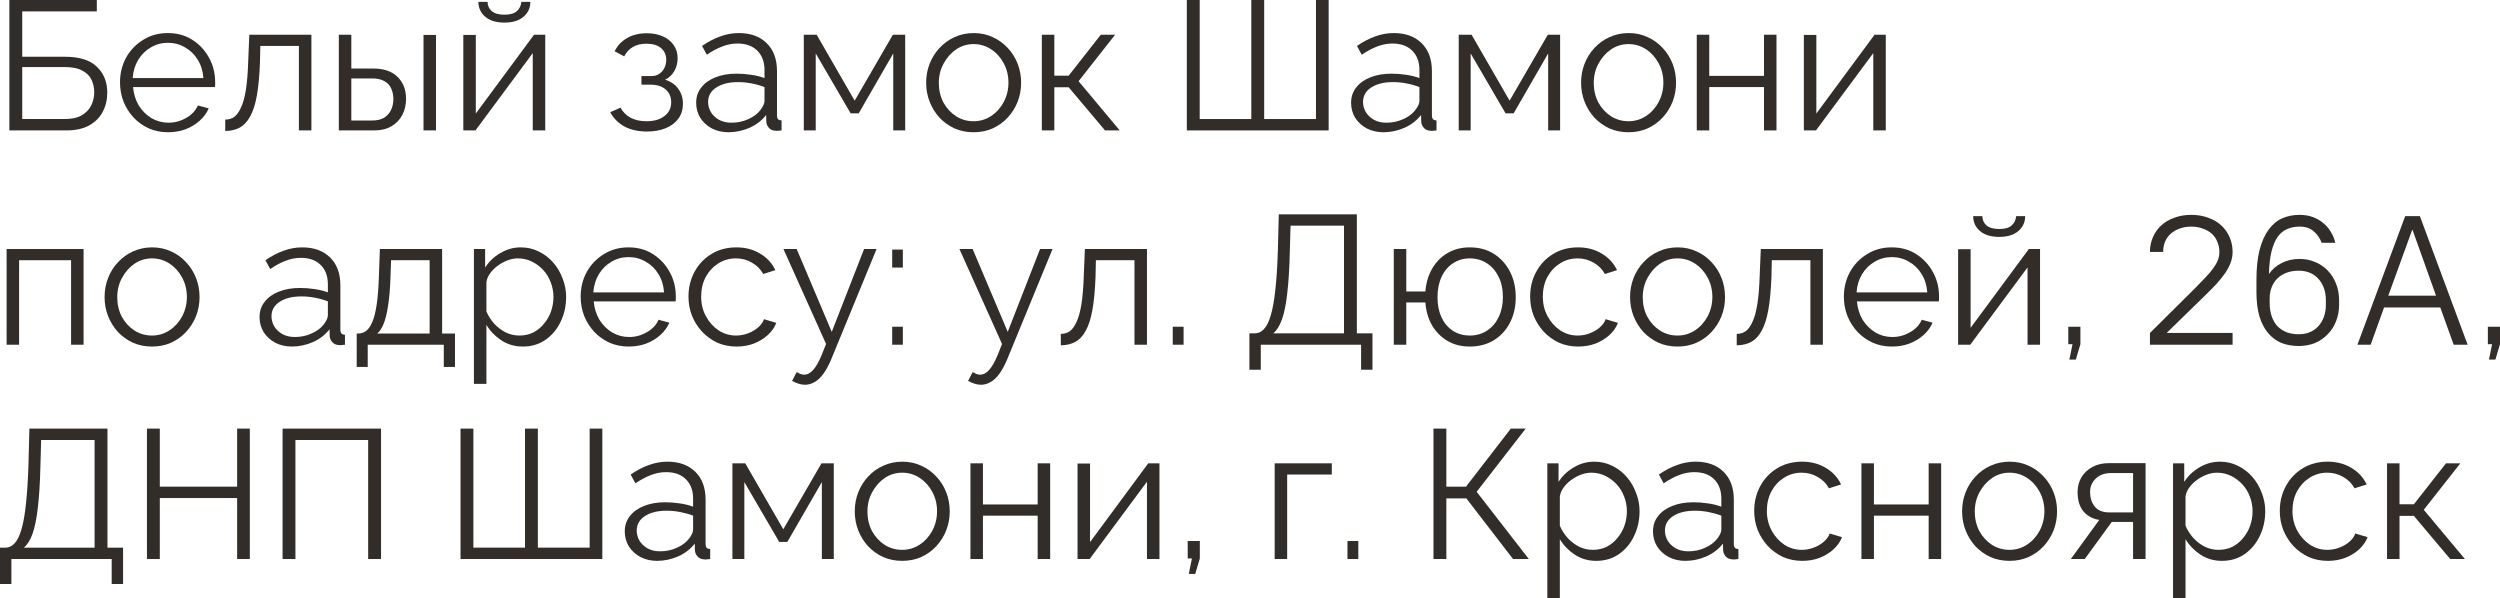 <?xml version="1.0" encoding="UTF-8"?> <svg xmlns="http://www.w3.org/2000/svg" viewBox="0 0 163.32 39.076" fill="none"><path d="M0.612 8.52V0H6.324V0.744H1.452V3.708H4.26C5.196 3.708 5.888 3.928 6.336 4.368C6.784 4.8 7.008 5.364 7.008 6.06C7.008 6.516 6.908 6.932 6.708 7.308C6.516 7.676 6.22 7.972 5.82 8.196C5.428 8.412 4.932 8.52 4.332 8.52H0.612ZM1.452 7.776H4.236C4.7 7.776 5.072 7.692 5.352 7.524C5.632 7.356 5.836 7.14 5.964 6.876C6.092 6.604 6.156 6.324 6.156 6.036C6.156 5.748 6.1 5.48 5.988 5.232C5.876 4.976 5.676 4.772 5.388 4.62C5.108 4.46 4.712 4.38 4.2 4.38H1.452V7.776Z" fill="#322D29"></path><path d="M10.972 8.64C10.524 8.64 10.108 8.556 9.724 8.388C9.34 8.212 9.008 7.976 8.728 7.68C8.448 7.376 8.228 7.028 8.068 6.636C7.916 6.244 7.84 5.824 7.84 5.376C7.84 4.792 7.972 4.256 8.236 3.768C8.508 3.28 8.88 2.892 9.352 2.604C9.824 2.308 10.36 2.16 10.96 2.16C11.576 2.16 12.112 2.308 12.568 2.604C13.032 2.9 13.396 3.292 13.66 3.78C13.924 4.26 14.056 4.788 14.056 5.364C14.056 5.428 14.056 5.492 14.056 5.556C14.056 5.612 14.052 5.656 14.044 5.688H8.692C8.732 6.136 8.856 6.536 9.064 6.888C9.28 7.232 9.556 7.508 9.892 7.716C10.236 7.916 10.608 8.016 11.008 8.016C11.416 8.016 11.8 7.912 12.16 7.704C12.528 7.496 12.784 7.224 12.928 6.888L13.636 7.08C13.508 7.376 13.312 7.644 13.048 7.884C12.784 8.124 12.472 8.312 12.112 8.448C11.76 8.576 11.38 8.64 10.972 8.64ZM8.668 5.1H13.288C13.256 4.644 13.132 4.244 12.916 3.9C12.708 3.556 12.432 3.288 12.088 3.096C11.752 2.896 11.38 2.796 10.972 2.796C10.564 2.796 10.192 2.896 9.856 3.096C9.52 3.288 9.244 3.56 9.028 3.912C8.82 4.256 8.7 4.652 8.668 5.1Z" fill="#322D29"></path><path d="M14.715 8.556V7.812C14.931 7.812 15.123 7.756 15.291 7.644C15.459 7.524 15.607 7.324 15.735 7.044C15.871 6.764 15.979 6.38 16.059 5.892C16.139 5.396 16.191 4.768 16.215 4.008L16.287 2.268H20.343V8.52H19.527V3H17.007L16.983 4.08C16.951 4.944 16.883 5.668 16.779 6.252C16.675 6.828 16.527 7.284 16.335 7.62C16.151 7.956 15.923 8.196 15.651 8.34C15.379 8.484 15.067 8.556 14.715 8.556Z" fill="#322D29"></path><path d="M22.135 8.52V2.268H22.951V4.476H24.367C25.079 4.476 25.615 4.66 25.975 5.028C26.343 5.388 26.527 5.864 26.527 6.456C26.527 6.84 26.447 7.188 26.287 7.5C26.127 7.812 25.891 8.06 25.579 8.244C25.275 8.428 24.891 8.52 24.427 8.52H22.135ZM22.951 7.872H24.319C24.647 7.872 24.911 7.808 25.111 7.68C25.311 7.544 25.459 7.372 25.555 7.164C25.651 6.948 25.699 6.716 25.699 6.468C25.699 6.228 25.655 6.008 25.567 5.808C25.487 5.6 25.343 5.436 25.135 5.316C24.935 5.188 24.655 5.124 24.295 5.124H22.951V7.872ZM27.667 8.52V2.28H28.483V8.52H27.667Z" fill="#322D29"></path><path d="M30.268 8.52V2.28H31.084V7.416L34.888 2.268H35.62V8.52H34.804V3.468L31.06 8.52H30.268ZM32.956 1.476C32.412 1.476 31.992 1.348 31.696 1.092C31.4 0.836 31.252 0.512 31.252 0.12H31.852C31.852 0.36 31.94 0.56 32.116 0.72C32.3 0.88 32.58 0.96 32.956 0.96C33.324 0.96 33.592 0.884 33.76 0.732C33.936 0.58 34.036 0.376 34.06 0.12H34.648C34.648 0.512 34.5 0.836 34.204 1.092C33.908 1.348 33.492 1.476 32.956 1.476Z" fill="#322D29"></path><path d="M42.275 8.592C41.7 8.592 41.207 8.484 40.8 8.268C40.392 8.044 40.08 7.732 39.864 7.332L40.536 7.032C40.687 7.312 40.907 7.532 41.195 7.692C41.484 7.844 41.831 7.92 42.24 7.92C42.727 7.92 43.116 7.808 43.403 7.584C43.699 7.36 43.848 7.06 43.848 6.684C43.848 6.34 43.732 6.064 43.5 5.856C43.268 5.648 42.947 5.54 42.539 5.532H41.904V4.968H42.588C42.763 4.968 42.924 4.92 43.068 4.824C43.211 4.728 43.324 4.6 43.403 4.44C43.483 4.28 43.524 4.1 43.524 3.9C43.524 3.588 43.411 3.336 43.187 3.144C42.971 2.952 42.652 2.856 42.228 2.856C41.875 2.856 41.58 2.928 41.34 3.072C41.108 3.208 40.919 3.412 40.776 3.684L40.152 3.348C40.336 2.98 40.608 2.692 40.967 2.484C41.336 2.276 41.764 2.172 42.252 2.172C42.652 2.172 42.999 2.24 43.296 2.376C43.6 2.504 43.836 2.692 44.004 2.94C44.18 3.18 44.268 3.472 44.268 3.816C44.268 4.112 44.196 4.388 44.052 4.644C43.907 4.892 43.707 5.08 43.451 5.208C43.82 5.32 44.103 5.516 44.304 5.796C44.512 6.076 44.615 6.404 44.615 6.78C44.615 7.156 44.516 7.48 44.315 7.752C44.115 8.024 43.84 8.232 43.488 8.376C43.136 8.52 42.731 8.592 42.275 8.592Z" fill="#322D29"></path><path d="M45.479 6.72C45.479 6.328 45.591 5.992 45.815 5.712C46.039 5.424 46.347 5.204 46.739 5.052C47.139 4.892 47.599 4.812 48.119 4.812C48.423 4.812 48.739 4.836 49.067 4.884C49.395 4.932 49.687 5.004 49.943 5.1V4.572C49.943 4.044 49.787 3.624 49.475 3.312C49.163 3 48.731 2.844 48.179 2.844C47.843 2.844 47.511 2.908 47.183 3.036C46.863 3.156 46.527 3.336 46.175 3.576L45.863 3C46.271 2.72 46.671 2.512 47.063 2.376C47.455 2.232 47.855 2.16 48.263 2.16C49.031 2.16 49.639 2.38 50.087 2.82C50.535 3.26 50.759 3.868 50.759 4.644V7.536C50.759 7.648 50.783 7.732 50.831 7.788C50.879 7.836 50.955 7.864 51.059 7.872V8.52C50.971 8.528 50.895 8.536 50.831 8.544C50.767 8.552 50.719 8.552 50.687 8.544C50.487 8.536 50.335 8.472 50.231 8.352C50.127 8.232 50.071 8.104 50.063 7.968L50.051 7.512C49.771 7.872 49.407 8.152 48.959 8.352C48.511 8.544 48.055 8.64 47.591 8.64C47.191 8.64 46.827 8.556 46.499 8.388C46.179 8.212 45.927 7.98 45.743 7.692C45.567 7.396 45.479 7.072 45.479 6.72ZM49.667 7.2C49.755 7.088 49.823 6.98 49.871 6.876C49.919 6.772 49.943 6.68 49.943 6.6V5.688C49.671 5.584 49.387 5.504 49.091 5.448C48.803 5.392 48.511 5.364 48.215 5.364C47.631 5.364 47.159 5.48 46.799 5.712C46.439 5.944 46.259 6.26 46.259 6.66C46.259 6.892 46.319 7.112 46.439 7.32C46.559 7.52 46.735 7.688 46.967 7.824C47.199 7.952 47.471 8.016 47.783 8.016C48.175 8.016 48.539 7.94 48.875 7.788C49.219 7.636 49.483 7.44 49.667 7.2Z" fill="#322D29"></path><path d="M52.51 8.52V2.268H53.35L55.834 6.576L58.33 2.268H59.134V8.52H58.354V3.492L56.098 7.404H55.57L53.29 3.492V8.52H52.51Z" fill="#322D29"></path><path d="M63.6 8.64C63.152 8.64 62.736 8.556 62.352 8.388C61.976 8.212 61.648 7.976 61.368 7.68C61.096 7.376 60.884 7.032 60.732 6.648C60.58 6.256 60.504 5.844 60.504 5.412C60.504 4.964 60.58 4.548 60.732 4.164C60.884 3.772 61.1 3.428 61.38 3.132C61.66 2.828 61.988 2.592 62.364 2.424C62.748 2.248 63.164 2.16 63.612 2.16C64.06 2.16 64.472 2.248 64.848 2.424C65.224 2.592 65.552 2.828 65.832 3.132C66.112 3.428 66.328 3.772 66.48 4.164C66.632 4.548 66.708 4.964 66.708 5.412C66.708 5.844 66.632 6.256 66.48 6.648C66.328 7.032 66.112 7.376 65.832 7.68C65.56 7.976 65.232 8.212 64.848 8.388C64.472 8.556 64.056 8.64 63.6 8.64ZM61.332 5.424C61.332 5.888 61.432 6.312 61.632 6.696C61.84 7.072 62.116 7.372 62.46 7.596C62.804 7.812 63.184 7.92 63.6 7.92C64.016 7.92 64.396 7.808 64.74 7.584C65.084 7.36 65.36 7.056 65.568 6.672C65.776 6.28 65.88 5.856 65.88 5.4C65.88 4.936 65.776 4.512 65.568 4.128C65.36 3.744 65.084 3.44 64.74 3.216C64.396 2.992 64.016 2.88 63.6 2.88C63.184 2.88 62.804 2.996 62.46 3.228C62.124 3.46 61.852 3.768 61.644 4.152C61.436 4.528 61.332 4.952 61.332 5.424Z" fill="#322D29"></path><path d="M68.061 8.52V2.268H68.877V4.944H69.813L71.913 2.268H72.849L70.461 5.304L73.149 8.52H72.189L69.813 5.7H68.877V8.52H68.061Z" fill="#322D29"></path><path d="M77.534 8.52V0H78.374V7.776H81.746V0H82.586V7.776H85.97V0H86.798V8.52H77.534Z" fill="#322D29"></path><path d="M88.264 6.72C88.264 6.328 88.376 5.992 88.6 5.712C88.824 5.424 89.132 5.204 89.524 5.052C89.924 4.892 90.384 4.812 90.904 4.812C91.208 4.812 91.524 4.836 91.852 4.884C92.18 4.932 92.472 5.004 92.728 5.1V4.572C92.728 4.044 92.572 3.624 92.26 3.312C91.948 3 91.516 2.844 90.964 2.844C90.628 2.844 90.296 2.908 89.968 3.036C89.648 3.156 89.312 3.336 88.96 3.576L88.648 3C89.056 2.72 89.456 2.512 89.848 2.376C90.24 2.232 90.64 2.16 91.048 2.16C91.816 2.16 92.424 2.38 92.872 2.82C93.32 3.26 93.544 3.868 93.544 4.644V7.536C93.544 7.648 93.568 7.732 93.616 7.788C93.664 7.836 93.74 7.864 93.844 7.872V8.52C93.756 8.528 93.68 8.536 93.616 8.544C93.552 8.552 93.504 8.552 93.472 8.544C93.272 8.536 93.12 8.472 93.016 8.352C92.912 8.232 92.856 8.104 92.848 7.968L92.836 7.512C92.556 7.872 92.192 8.152 91.744 8.352C91.296 8.544 90.84 8.64 90.376 8.64C89.976 8.64 89.612 8.556 89.284 8.388C88.964 8.212 88.712 7.98 88.528 7.692C88.352 7.396 88.264 7.072 88.264 6.72ZM92.452 7.2C92.54 7.088 92.608 6.98 92.656 6.876C92.704 6.772 92.728 6.68 92.728 6.6V5.688C92.456 5.584 92.172 5.504 91.876 5.448C91.588 5.392 91.296 5.364 91 5.364C90.416 5.364 89.944 5.48 89.584 5.712C89.224 5.944 89.044 6.26 89.044 6.66C89.044 6.892 89.104 7.112 89.224 7.32C89.344 7.52 89.52 7.688 89.752 7.824C89.984 7.952 90.256 8.016 90.568 8.016C90.96 8.016 91.324 7.94 91.66 7.788C92.004 7.636 92.268 7.44 92.452 7.2Z" fill="#322D29"></path><path d="M95.295 8.52V2.268H96.135L98.619 6.576L101.115 2.268H101.919V8.52H101.139V3.492L98.883 7.404H98.355L96.075 3.492V8.52H95.295Z" fill="#322D29"></path><path d="M106.385 8.64C105.937 8.64 105.521 8.556 105.137 8.388C104.761 8.212 104.433 7.976 104.153 7.68C103.881 7.376 103.669 7.032 103.517 6.648C103.365 6.256 103.289 5.844 103.289 5.412C103.289 4.964 103.365 4.548 103.517 4.164C103.669 3.772 103.885 3.428 104.165 3.132C104.445 2.828 104.773 2.592 105.149 2.424C105.533 2.248 105.949 2.16 106.397 2.16C106.845 2.16 107.257 2.248 107.633 2.424C108.009 2.592 108.337 2.828 108.617 3.132C108.897 3.428 109.113 3.772 109.265 4.164C109.417 4.548 109.493 4.964 109.493 5.412C109.493 5.844 109.417 6.256 109.265 6.648C109.113 7.032 108.897 7.376 108.617 7.68C108.345 7.976 108.017 8.212 107.633 8.388C107.257 8.556 106.841 8.64 106.385 8.64ZM104.117 5.424C104.117 5.888 104.217 6.312 104.417 6.696C104.625 7.072 104.901 7.372 105.245 7.596C105.589 7.812 105.969 7.92 106.385 7.92C106.801 7.92 107.181 7.808 107.525 7.584C107.869 7.36 108.145 7.056 108.353 6.672C108.561 6.28 108.665 5.856 108.665 5.4C108.665 4.936 108.561 4.512 108.353 4.128C108.145 3.744 107.869 3.44 107.525 3.216C107.181 2.992 106.801 2.88 106.385 2.88C105.969 2.88 105.589 2.996 105.245 3.228C104.909 3.46 104.637 3.768 104.429 4.152C104.221 4.528 104.117 4.952 104.117 5.424Z" fill="#322D29"></path><path d="M110.846 8.52V2.268H111.662V4.956H115.238V2.268H116.054V8.52H115.238V5.688H111.662V8.52H110.846Z" fill="#322D29"></path><path d="M117.842 8.52V2.28H118.658V7.416L122.462 2.268H123.194V8.52H122.378V3.468L118.634 8.52H117.842Z" fill="#322D29"></path><path d="M0.432 22.52V16.268H5.46V22.52H4.644V17H1.248V22.52H0.432Z" fill="#322D29"></path><path d="M9.928 22.64C9.48 22.64 9.064 22.556 8.68 22.388C8.304 22.212 7.976 21.976 7.696 21.68C7.424 21.376 7.212 21.032 7.06 20.648C6.908 20.256 6.832 19.844 6.832 19.412C6.832 18.964 6.908 18.548 7.06 18.164C7.212 17.772 7.428 17.428 7.708 17.132C7.988 16.828 8.316 16.592 8.692 16.424C9.076 16.248 9.492 16.16 9.94 16.16C10.388 16.16 10.8 16.248 11.176 16.424C11.552 16.592 11.88 16.828 12.16 17.132C12.44 17.428 12.656 17.772 12.808 18.164C12.96 18.548 13.036 18.964 13.036 19.412C13.036 19.844 12.96 20.256 12.808 20.648C12.656 21.032 12.44 21.376 12.16 21.68C11.888 21.976 11.56 22.212 11.176 22.388C10.8 22.556 10.384 22.64 9.928 22.64ZM7.66 19.424C7.66 19.888 7.76 20.312 7.96 20.696C8.168 21.072 8.444 21.372 8.788 21.596C9.132 21.812 9.512 21.92 9.928 21.92C10.344 21.92 10.724 21.808 11.068 21.584C11.412 21.36 11.688 21.056 11.896 20.672C12.104 20.28 12.208 19.856 12.208 19.4C12.208 18.936 12.104 18.512 11.896 18.128C11.688 17.744 11.412 17.44 11.068 17.216C10.724 16.992 10.344 16.88 9.928 16.88C9.512 16.88 9.132 16.996 8.788 17.228C8.452 17.46 8.18 17.768 7.972 18.152C7.764 18.528 7.66 18.952 7.66 19.424Z" fill="#322D29"></path><path d="M16.956 20.72C16.956 20.328 17.068 19.992 17.292 19.712C17.516 19.424 17.824 19.204 18.216 19.052C18.616 18.892 19.076 18.812 19.596 18.812C19.9 18.812 20.216 18.836 20.544 18.884C20.872 18.932 21.164 19.004 21.42 19.1V18.572C21.42 18.044 21.264 17.624 20.952 17.312C20.64 17 20.208 16.844 19.656 16.844C19.32 16.844 18.988 16.908 18.66 17.036C18.34 17.156 18.004 17.336 17.652 17.576L17.34 17C17.748 16.72 18.148 16.512 18.54 16.376C18.932 16.232 19.332 16.16 19.74 16.16C20.508 16.16 21.116 16.38 21.564 16.82C22.012 17.26 22.236 17.868 22.236 18.644V21.536C22.236 21.648 22.26 21.732 22.308 21.788C22.356 21.836 22.432 21.864 22.536 21.872V22.52C22.448 22.528 22.372 22.536 22.308 22.544C22.244 22.552 22.196 22.552 22.164 22.544C21.964 22.536 21.812 22.472 21.708 22.352C21.604 22.232 21.548 22.104 21.54 21.968L21.528 21.512C21.248 21.872 20.884 22.152 20.436 22.352C19.988 22.544 19.532 22.64 19.068 22.64C18.668 22.64 18.304 22.556 17.976 22.388C17.656 22.212 17.404 21.98 17.22 21.692C17.044 21.396 16.956 21.072 16.956 20.72ZM21.144 21.2C21.232 21.088 21.3 20.98 21.348 20.876C21.396 20.772 21.42 20.68 21.42 20.6V19.688C21.148 19.584 20.864 19.504 20.568 19.448C20.28 19.392 19.988 19.364 19.692 19.364C19.108 19.364 18.636 19.48 18.276 19.712C17.916 19.944 17.736 20.26 17.736 20.66C17.736 20.892 17.796 21.112 17.916 21.32C18.036 21.52 18.212 21.688 18.444 21.824C18.676 21.952 18.948 22.016 19.26 22.016C19.652 22.016 20.016 21.94 20.352 21.788C20.696 21.636 20.96 21.44 21.144 21.2Z" fill="#322D29"></path><path d="M23.303 23.972V21.788H23.411C23.595 21.788 23.763 21.732 23.915 21.62C24.067 21.508 24.203 21.312 24.323 21.032C24.443 20.752 24.539 20.368 24.611 19.88C24.683 19.384 24.731 18.76 24.755 18.008L24.815 16.268H28.883V21.788H29.723V23.972H28.991V22.52H24.023V23.972H23.303ZM24.647 21.788H28.067V17H25.547L25.511 18.08C25.487 18.824 25.435 19.448 25.355 19.952C25.283 20.448 25.187 20.844 25.067 21.14C24.955 21.428 24.815 21.644 24.647 21.788Z" fill="#322D29"></path><path d="M34.152 22.64C33.632 22.64 33.164 22.504 32.748 22.232C32.34 21.96 32.016 21.624 31.776 21.224V25.076H30.96V16.268H31.692V17.48C31.94 17.088 32.272 16.772 32.688 16.532C33.104 16.284 33.548 16.16 34.02 16.16C34.452 16.16 34.848 16.252 35.208 16.436C35.568 16.612 35.88 16.852 36.144 17.156C36.408 17.46 36.612 17.808 36.756 18.2C36.908 18.584 36.984 18.984 36.984 19.4C36.984 19.984 36.864 20.524 36.624 21.02C36.392 21.508 36.064 21.9 35.64 22.196C35.216 22.492 34.72 22.64 34.152 22.64ZM33.924 21.92C34.268 21.92 34.576 21.852 34.848 21.716C35.12 21.572 35.352 21.38 35.544 21.14C35.744 20.9 35.896 20.632 36 20.336C36.104 20.032 36.156 19.72 36.156 19.4C36.156 19.064 36.096 18.744 35.976 18.44C35.864 18.136 35.7 17.868 35.484 17.636C35.268 17.404 35.02 17.22 34.74 17.084C34.46 16.948 34.156 16.88 33.828 16.88C33.62 16.88 33.404 16.92 33.18 17C32.956 17.08 32.74 17.196 32.532 17.348C32.332 17.492 32.164 17.656 32.028 17.84C31.892 18.024 31.808 18.22 31.776 18.428V20.348C31.904 20.644 32.076 20.912 32.292 21.152C32.508 21.384 32.756 21.572 33.036 21.716C33.324 21.852 33.62 21.92 33.924 21.92Z" fill="#322D29"></path><path d="M41.066 22.64C40.618 22.64 40.202 22.556 39.818 22.388C39.434 22.212 39.102 21.976 38.822 21.68C38.542 21.376 38.322 21.028 38.162 20.636C38.01 20.244 37.934 19.824 37.934 19.376C37.934 18.792 38.066 18.256 38.33 17.768C38.602 17.28 38.974 16.892 39.446 16.604C39.918 16.308 40.454 16.16 41.054 16.16C41.67 16.16 42.206 16.308 42.662 16.604C43.126 16.9 43.49 17.292 43.754 17.78C44.018 18.26 44.15 18.788 44.15 19.364C44.15 19.428 44.15 19.492 44.15 19.556C44.15 19.612 44.146 19.656 44.138 19.688H38.786C38.826 20.136 38.95 20.536 39.158 20.888C39.374 21.232 39.65 21.508 39.986 21.716C40.33 21.916 40.702 22.016 41.102 22.016C41.51 22.016 41.894 21.912 42.254 21.704C42.622 21.496 42.878 21.224 43.022 20.888L43.73 21.08C43.602 21.376 43.406 21.644 43.142 21.884C42.878 22.124 42.566 22.312 42.206 22.448C41.854 22.576 41.474 22.64 41.066 22.64ZM38.762 19.1H43.382C43.35 18.644 43.226 18.244 43.01 17.9C42.802 17.556 42.526 17.288 42.182 17.096C41.846 16.896 41.474 16.796 41.066 16.796C40.658 16.796 40.286 16.896 39.95 17.096C39.614 17.288 39.338 17.56 39.122 17.912C38.914 18.256 38.794 18.652 38.762 19.1Z" fill="#322D29"></path><path d="M48.121 22.64C47.665 22.64 47.245 22.556 46.861 22.388C46.485 22.212 46.153 21.972 45.865 21.668C45.585 21.364 45.365 21.016 45.205 20.624C45.053 20.232 44.977 19.816 44.977 19.376C44.977 18.784 45.109 18.244 45.373 17.756C45.637 17.268 46.005 16.88 46.477 16.592C46.949 16.304 47.493 16.16 48.109 16.16C48.693 16.16 49.209 16.296 49.657 16.568C50.105 16.832 50.437 17.192 50.653 17.648L49.861 17.9C49.685 17.58 49.437 17.332 49.117 17.156C48.805 16.972 48.457 16.88 48.073 16.88C47.657 16.88 47.277 16.988 46.933 17.204C46.589 17.42 46.313 17.716 46.105 18.092C45.905 18.468 45.805 18.896 45.805 19.376C45.805 19.848 45.909 20.276 46.117 20.66C46.325 21.044 46.601 21.352 46.945 21.584C47.289 21.808 47.669 21.92 48.085 21.92C48.357 21.92 48.617 21.872 48.865 21.776C49.121 21.68 49.341 21.552 49.525 21.392C49.717 21.224 49.845 21.044 49.909 20.852L50.713 21.092C50.601 21.388 50.413 21.656 50.149 21.896C49.893 22.128 49.589 22.312 49.237 22.448C48.893 22.576 48.521 22.64 48.121 22.64Z" fill="#322D29"></path><path d="M52.585 25.136C52.449 25.136 52.309 25.112 52.165 25.064C52.029 25.024 51.889 24.964 51.745 24.884L52.045 24.308C52.133 24.356 52.213 24.396 52.285 24.428C52.365 24.46 52.449 24.476 52.537 24.476C52.745 24.476 52.941 24.372 53.125 24.164C53.309 23.956 53.485 23.652 53.653 23.252L53.965 22.472L51.181 16.268H52.045L54.337 21.68L56.449 16.268H57.265L54.289 23.504C54.129 23.88 53.961 24.188 53.785 24.428C53.609 24.668 53.421 24.844 53.221 24.956C53.021 25.076 52.809 25.136 52.585 25.136Z" fill="#322D29"></path><path d="M58.285 17.48V16.304H58.981V17.48H58.285ZM58.285 22.52V21.344H58.981V22.52H58.285Z" fill="#322D29"></path><path d="M64.081 25.136C63.945 25.136 63.805 25.112 63.661 25.064C63.525 25.024 63.385 24.964 63.241 24.884L63.541 24.308C63.629 24.356 63.709 24.396 63.781 24.428C63.861 24.46 63.945 24.476 64.033 24.476C64.241 24.476 64.437 24.372 64.621 24.164C64.805 23.956 64.981 23.652 65.149 23.252L65.461 22.472L62.677 16.268H63.541L65.833 21.68L67.945 16.268H68.761L65.785 23.504C65.625 23.88 65.457 24.188 65.281 24.428C65.105 24.668 64.917 24.844 64.717 24.956C64.517 25.076 64.305 25.136 64.081 25.136Z" fill="#322D29"></path><path d="M69.301 22.556V21.812C69.517 21.812 69.709 21.756 69.877 21.644C70.045 21.524 70.193 21.324 70.321 21.044C70.457 20.764 70.565 20.38 70.645 19.892C70.725 19.396 70.777 18.768 70.801 18.008L70.873 16.268H74.929V22.52H74.113V17H71.593L71.569 18.08C71.537 18.944 71.469 19.668 71.365 20.252C71.261 20.828 71.113 21.284 70.921 21.62C70.737 21.956 70.509 22.196 70.237 22.34C69.965 22.484 69.653 22.556 69.301 22.556Z" fill="#322D29"></path><path d="M76.613 22.52V21.344H77.321V22.52H76.613Z" fill="#322D29"></path><path d="M81.621 24.152V21.776H81.981C82.205 21.776 82.401 21.684 82.569 21.5C82.745 21.316 82.893 21.02 83.013 20.612C83.141 20.196 83.241 19.64 83.313 18.944C83.393 18.248 83.449 17.384 83.481 16.352L83.541 14H88.641V21.776H89.661V24.152H88.917V22.52H82.365V24.152H81.621ZM83.181 21.776H87.801V14.744H84.309L84.261 16.448C84.237 17.528 84.181 18.432 84.093 19.16C84.013 19.88 83.897 20.452 83.745 20.876C83.593 21.292 83.405 21.592 83.181 21.776Z" fill="#322D29"></path><path d="M96.009 22.64C95.465 22.64 94.981 22.516 94.557 22.268C94.141 22.02 93.805 21.68 93.549 21.248C93.301 20.808 93.157 20.312 93.117 19.76H91.869V22.52H91.053V16.268H91.869V19.04H93.117C93.165 18.464 93.317 17.96 93.573 17.528C93.829 17.096 94.165 16.76 94.581 16.52C95.005 16.28 95.481 16.16 96.009 16.16C96.625 16.16 97.157 16.304 97.605 16.592C98.053 16.88 98.401 17.268 98.649 17.756C98.897 18.244 99.021 18.796 99.021 19.412C99.021 20.044 98.893 20.604 98.637 21.092C98.389 21.572 98.037 21.952 97.581 22.232C97.133 22.504 96.609 22.64 96.009 22.64ZM96.009 21.92C96.441 21.92 96.821 21.812 97.149 21.596C97.477 21.38 97.729 21.084 97.905 20.708C98.089 20.332 98.181 19.9 98.181 19.412C98.181 18.892 98.085 18.444 97.893 18.068C97.709 17.692 97.453 17.4 97.125 17.192C96.797 16.984 96.425 16.88 96.009 16.88C95.601 16.88 95.237 16.988 94.917 17.204C94.597 17.412 94.349 17.708 94.173 18.092C93.997 18.468 93.909 18.908 93.909 19.412C93.909 19.916 93.997 20.36 94.173 20.744C94.357 21.12 94.609 21.412 94.929 21.62C95.249 21.82 95.609 21.92 96.009 21.92Z" fill="#322D29"></path><path d="M103.105 22.64C102.649 22.64 102.229 22.556 101.845 22.388C101.469 22.212 101.137 21.972 100.849 21.668C100.569 21.364 100.349 21.016 100.189 20.624C100.037 20.232 99.961 19.816 99.961 19.376C99.961 18.784 100.093 18.244 100.357 17.756C100.621 17.268 100.989 16.88 101.461 16.592C101.933 16.304 102.477 16.16 103.093 16.16C103.677 16.16 104.193 16.296 104.641 16.568C105.089 16.832 105.421 17.192 105.637 17.648L104.845 17.9C104.669 17.58 104.421 17.332 104.101 17.156C103.789 16.972 103.441 16.88 103.057 16.88C102.641 16.88 102.261 16.988 101.917 17.204C101.573 17.42 101.297 17.716 101.089 18.092C100.889 18.468 100.789 18.896 100.789 19.376C100.789 19.848 100.893 20.276 101.101 20.66C101.309 21.044 101.585 21.352 101.929 21.584C102.273 21.808 102.653 21.92 103.069 21.92C103.341 21.92 103.601 21.872 103.849 21.776C104.105 21.68 104.325 21.552 104.509 21.392C104.701 21.224 104.829 21.044 104.893 20.852L105.697 21.092C105.585 21.388 105.397 21.656 105.133 21.896C104.877 22.128 104.573 22.312 104.221 22.448C103.877 22.576 103.505 22.64 103.105 22.64Z" fill="#322D29"></path><path d="M109.585 22.64C109.137 22.64 108.721 22.556 108.337 22.388C107.96 22.212 107.633 21.976 107.353 21.68C107.08 21.376 106.869 21.032 106.717 20.648C106.565 20.256 106.489 19.844 106.489 19.412C106.489 18.964 106.565 18.548 106.717 18.164C106.869 17.772 107.085 17.428 107.365 17.132C107.645 16.828 107.972 16.592 108.349 16.424C108.733 16.248 109.149 16.16 109.597 16.16C110.045 16.16 110.456 16.248 110.833 16.424C111.209 16.592 111.537 16.828 111.816 17.132C112.097 17.428 112.313 17.772 112.465 18.164C112.617 18.548 112.693 18.964 112.693 19.412C112.693 19.844 112.617 20.256 112.465 20.648C112.313 21.032 112.097 21.376 111.816 21.68C111.545 21.976 111.217 22.212 110.833 22.388C110.456 22.556 110.041 22.64 109.585 22.64ZM107.317 19.424C107.317 19.888 107.417 20.312 107.617 20.696C107.825 21.072 108.101 21.372 108.445 21.596C108.789 21.812 109.169 21.92 109.585 21.92C110 21.92 110.381 21.808 110.725 21.584C111.069 21.36 111.344 21.056 111.553 20.672C111.761 20.28 111.865 19.856 111.865 19.4C111.865 18.936 111.761 18.512 111.553 18.128C111.344 17.744 111.069 17.44 110.725 17.216C110.381 16.992 110 16.88 109.585 16.88C109.169 16.88 108.789 16.996 108.445 17.228C108.109 17.46 107.837 17.768 107.629 18.152C107.421 18.528 107.317 18.952 107.317 19.424Z" fill="#322D29"></path><path d="M113.457 22.556V21.812C113.673 21.812 113.865 21.756 114.033 21.644C114.201 21.524 114.349 21.324 114.477 21.044C114.613 20.764 114.721 20.38 114.801 19.892C114.881 19.396 114.933 18.768 114.957 18.008L115.029 16.268H119.085V22.52H118.269V17H115.749L115.725 18.08C115.693 18.944 115.625 19.668 115.521 20.252C115.417 20.828 115.269 21.284 115.077 21.62C114.893 21.956 114.665 22.196 114.393 22.34C114.121 22.484 113.809 22.556 113.457 22.556Z" fill="#322D29"></path><path d="M123.589 22.64C123.141 22.64 122.725 22.556 122.341 22.388C121.957 22.212 121.625 21.976 121.345 21.68C121.065 21.376 120.845 21.028 120.685 20.636C120.533 20.244 120.457 19.824 120.457 19.376C120.457 18.792 120.589 18.256 120.853 17.768C121.125 17.28 121.497 16.892 121.969 16.604C122.441 16.308 122.977 16.16 123.577 16.16C124.193 16.16 124.729 16.308 125.185 16.604C125.649 16.9 126.013 17.292 126.277 17.78C126.541 18.26 126.673 18.788 126.673 19.364C126.673 19.428 126.673 19.492 126.673 19.556C126.673 19.612 126.669 19.656 126.661 19.688H121.309C121.349 20.136 121.473 20.536 121.681 20.888C121.897 21.232 122.173 21.508 122.509 21.716C122.853 21.916 123.225 22.016 123.625 22.016C124.033 22.016 124.417 21.912 124.777 21.704C125.145 21.496 125.401 21.224 125.545 20.888L126.253 21.08C126.125 21.376 125.929 21.644 125.665 21.884C125.401 22.124 125.089 22.312 124.729 22.448C124.377 22.576 123.997 22.64 123.589 22.64ZM121.285 19.1H125.905C125.873 18.644 125.749 18.244 125.533 17.9C125.325 17.556 125.049 17.288 124.705 17.096C124.369 16.896 123.997 16.796 123.589 16.796C123.181 16.796 122.809 16.896 122.473 17.096C122.137 17.288 121.861 17.56 121.645 17.912C121.437 18.256 121.317 18.652 121.285 19.1Z" fill="#322D29"></path><path d="M127.92 22.52V16.28H128.736V21.416L132.54 16.268H133.272V22.52H132.456V17.468L128.712 22.52H127.92ZM130.608 15.476C130.064 15.476 129.644 15.348 129.348 15.092C129.052 14.836 128.904 14.512 128.904 14.12H129.504C129.504 14.36 129.592 14.56 129.768 14.72C129.952 14.88 130.232 14.96 130.608 14.96C130.976 14.96 131.244 14.884 131.412 14.732C131.588 14.58 131.688 14.376 131.712 14.12H132.3C132.3 14.512 132.152 14.836 131.856 15.092C131.56 15.348 131.144 15.476 130.608 15.476Z" fill="#322D29"></path><path d="M135.189 23.492L135.393 22.484H135.117V21.344H135.909V22.484L135.609 23.492H135.189Z" fill="#322D29"></path><path d="M140.451 22.52V21.752L143.427 18.8C143.683 18.544 143.907 18.312 144.099 18.104C144.299 17.896 144.463 17.7 144.591 17.516C144.727 17.332 144.827 17.156 144.891 16.988C144.955 16.82 144.987 16.644 144.987 16.46C144.987 16.22 144.943 16 144.855 15.8C144.775 15.592 144.655 15.416 144.495 15.272C144.335 15.128 144.139 15.016 143.907 14.936C143.683 14.848 143.431 14.804 143.151 14.804C142.871 14.804 142.615 14.848 142.383 14.936C142.159 15.016 141.967 15.128 141.807 15.272C141.647 15.416 141.523 15.592 141.435 15.8C141.355 16 141.315 16.22 141.315 16.46H140.451C140.451 16.116 140.515 15.796 140.643 15.5C140.771 15.204 140.951 14.948 141.183 14.732C141.415 14.516 141.699 14.348 142.035 14.228C142.371 14.1 142.743 14.036 143.151 14.036C143.559 14.036 143.931 14.1 144.267 14.228C144.603 14.348 144.887 14.516 145.119 14.732C145.351 14.948 145.531 15.204 145.659 15.5C145.787 15.796 145.851 16.116 145.851 16.46C145.851 16.692 145.811 16.92 145.731 17.144C145.651 17.36 145.535 17.584 145.383 17.816C145.231 18.04 145.043 18.276 144.819 18.524C144.595 18.764 144.343 19.02 144.063 19.292L141.543 21.752H145.851V22.52H140.451Z" fill="#322D29"></path><path d="M150.169 22.604C149.753 22.604 149.373 22.536 149.029 22.4C148.693 22.256 148.405 22.04 148.165 21.752C147.925 21.464 147.737 21.1 147.601 20.66C147.473 20.212 147.409 19.68 147.409 19.064V18.296C147.409 17.52 147.477 16.864 147.613 16.328C147.757 15.784 147.953 15.344 148.201 15.008C148.449 14.664 148.745 14.416 149.089 14.264C149.433 14.112 149.813 14.036 150.229 14.036C150.549 14.036 150.837 14.084 151.093 14.18C151.357 14.276 151.585 14.408 151.777 14.576C151.977 14.736 152.141 14.928 152.269 15.152C152.405 15.368 152.501 15.604 152.557 15.86H151.669C151.549 15.548 151.373 15.296 151.141 15.104C150.917 14.904 150.613 14.804 150.229 14.804C149.933 14.804 149.665 14.856 149.425 14.96C149.185 15.056 148.977 15.224 148.801 15.464C148.633 15.704 148.497 16.024 148.393 16.424C148.297 16.816 148.241 17.308 148.225 17.9C148.441 17.588 148.721 17.348 149.065 17.18C149.409 17.004 149.797 16.916 150.229 16.916C150.597 16.916 150.937 16.984 151.249 17.12C151.561 17.248 151.833 17.432 152.065 17.672C152.297 17.912 152.477 18.196 152.605 18.524C152.741 18.852 152.809 19.216 152.809 19.616V19.904C152.809 20.296 152.741 20.66 152.605 20.996C152.477 21.324 152.293 21.608 152.053 21.848C151.821 22.088 151.545 22.276 151.225 22.412C150.905 22.54 150.553 22.604 150.169 22.604ZM148.273 19.784C148.273 20.112 148.317 20.404 148.405 20.66C148.493 20.916 148.617 21.132 148.777 21.308C148.945 21.476 149.145 21.608 149.377 21.704C149.617 21.792 149.881 21.836 150.169 21.836C150.433 21.836 150.673 21.792 150.889 21.704C151.105 21.616 151.289 21.488 151.441 21.32C151.601 21.152 151.725 20.948 151.813 20.708C151.901 20.468 151.945 20.2 151.945 19.904V19.616C151.945 19.312 151.901 19.044 151.813 18.812C151.725 18.572 151.601 18.368 151.441 18.2C151.289 18.032 151.105 17.904 150.889 17.816C150.673 17.728 150.433 17.684 150.169 17.684C149.881 17.684 149.617 17.728 149.377 17.816C149.145 17.904 148.945 18.028 148.777 18.188C148.617 18.348 148.493 18.54 148.405 18.764C148.317 18.98 148.273 19.224 148.273 19.496V19.784Z" fill="#322D29"></path><path d="M154.006 22.52L157.126 14.12H158.086L161.206 22.52H160.294L159.418 20.084H155.746L154.87 22.52H154.006ZM156.022 19.316H159.142L157.606 15.02H157.582L156.022 19.316Z" fill="#322D29"></path><path d="M162.599 23.492L162.803 22.484H162.527V21.344H163.32V22.484L163.019 23.492H162.599Z" fill="#322D29"></path><path d="M0 38.152V35.776H0.36C0.584 35.776 0.78 35.684 0.948 35.5C1.124 35.316 1.272 35.02 1.392 34.612C1.52 34.196 1.62 33.64 1.692 32.944C1.772 32.248 1.828 31.384 1.86 30.352L1.92 28H7.02V35.776H8.04V38.152H7.296V36.52H0.744V38.152H0ZM1.56 35.776H6.18V28.744H2.688L2.64 30.448C2.616 31.528 2.56 32.432 2.472 33.16C2.392 33.88 2.276 34.452 2.124 34.876C1.972 35.292 1.784 35.592 1.56 35.776Z" fill="#322D29"></path><path d="M16.32 28V36.52H15.492V32.536H10.44V36.52H9.6V28H10.44V31.792H15.492V28H16.32Z" fill="#322D29"></path><path d="M18.46 36.52V28H24.892V36.52H24.052V28.744H19.3V36.52H18.46Z" fill="#322D29"></path><path d="M30.085 36.52V28H30.925V35.776H34.297V28H35.137V35.776H38.521V28H39.349V36.52H30.085Z" fill="#322D29"></path><path d="M40.815 34.72C40.815 34.328 40.927 33.992 41.151 33.712C41.375 33.424 41.683 33.204 42.075 33.052C42.475 32.892 42.935 32.812 43.455 32.812C43.759 32.812 44.075 32.836 44.403 32.884C44.731 32.932 45.023 33.004 45.279 33.1V32.572C45.279 32.044 45.123 31.624 44.811 31.312C44.499 31 44.067 30.844 43.515 30.844C43.179 30.844 42.847 30.908 42.519 31.036C42.199 31.156 41.863 31.336 41.511 31.576L41.199 31C41.607 30.72 42.007 30.512 42.399 30.376C42.791 30.232 43.191 30.16 43.599 30.16C44.367 30.16 44.975 30.38 45.423 30.82C45.871 31.26 46.095 31.868 46.095 32.644V35.536C46.095 35.648 46.119 35.732 46.167 35.788C46.215 35.836 46.291 35.864 46.395 35.872V36.52C46.307 36.528 46.231 36.536 46.167 36.544C46.103 36.552 46.055 36.552 46.023 36.544C45.823 36.536 45.671 36.472 45.567 36.352C45.463 36.232 45.407 36.104 45.399 35.968L45.387 35.512C45.107 35.872 44.743 36.152 44.295 36.352C43.847 36.544 43.391 36.64 42.927 36.64C42.527 36.64 42.163 36.556 41.835 36.388C41.515 36.212 41.263 35.98 41.079 35.692C40.903 35.396 40.815 35.072 40.815 34.72ZM45.003 35.2C45.091 35.088 45.159 34.98 45.207 34.876C45.255 34.772 45.279 34.68 45.279 34.6V33.688C45.007 33.584 44.723 33.504 44.427 33.448C44.139 33.392 43.847 33.364 43.551 33.364C42.967 33.364 42.495 33.48 42.135 33.712C41.775 33.944 41.595 34.26 41.595 34.66C41.595 34.892 41.655 35.112 41.775 35.32C41.895 35.52 42.071 35.688 42.303 35.824C42.535 35.952 42.807 36.016 43.119 36.016C43.511 36.016 43.875 35.94 44.211 35.788C44.555 35.636 44.819 35.44 45.003 35.2Z" fill="#322D29"></path><path d="M47.846 36.52V30.268H48.686L51.17 34.576L53.666 30.268H54.47V36.52H53.69V31.492L51.434 35.404H50.906L48.626 31.492V36.52H47.846Z" fill="#322D29"></path><path d="M58.936 36.64C58.488 36.64 58.072 36.556 57.688 36.388C57.312 36.212 56.984 35.976 56.704 35.68C56.432 35.376 56.22 35.032 56.068 34.648C55.916 34.256 55.84 33.844 55.84 33.412C55.84 32.964 55.916 32.548 56.068 32.164C56.22 31.772 56.436 31.428 56.716 31.132C56.996 30.828 57.324 30.592 57.7 30.424C58.084 30.248 58.5 30.16 58.948 30.16C59.396 30.16 59.808 30.248 60.184 30.424C60.56 30.592 60.888 30.828 61.168 31.132C61.448 31.428 61.664 31.772 61.816 32.164C61.968 32.548 62.044 32.964 62.044 33.412C62.044 33.844 61.968 34.256 61.816 34.648C61.664 35.032 61.448 35.376 61.168 35.68C60.896 35.976 60.568 36.212 60.184 36.388C59.808 36.556 59.392 36.64 58.936 36.64ZM56.668 33.424C56.668 33.888 56.768 34.312 56.968 34.696C57.176 35.072 57.452 35.372 57.796 35.596C58.14 35.812 58.52 35.92 58.936 35.92C59.352 35.92 59.732 35.808 60.076 35.584C60.42 35.36 60.696 35.056 60.904 34.672C61.112 34.28 61.216 33.856 61.216 33.4C61.216 32.936 61.112 32.512 60.904 32.128C60.696 31.744 60.42 31.44 60.076 31.216C59.732 30.992 59.352 30.88 58.936 30.88C58.52 30.88 58.14 30.996 57.796 31.228C57.46 31.46 57.188 31.768 56.98 32.152C56.772 32.528 56.668 32.952 56.668 33.424Z" fill="#322D29"></path><path d="M63.397 36.52V30.268H64.213V32.956H67.789V30.268H68.605V36.52H67.789V33.688H64.213V36.52H63.397Z" fill="#322D29"></path><path d="M70.393 36.52V30.28H71.209V35.416L75.013 30.268H75.745V36.52H74.929V31.468L71.185 36.52H70.393Z" fill="#322D29"></path><path d="M77.662 37.492L77.866 36.484H77.59V35.344H78.382V36.484L78.082 37.492H77.662Z" fill="#322D29"></path><path d="M83.272 36.52V30.268H87.004V31H84.088V36.52H83.272Z" fill="#322D29"></path><path d="M88.027 36.52V35.344H88.735V36.52H88.027Z" fill="#322D29"></path><path d="M93.647 36.52V28H94.487V31.792H95.771L98.699 28H99.671L96.467 32.128L99.875 36.52H98.843L95.795 32.56H94.487V36.52H93.647Z" fill="#322D29"></path><path d="M104.277 36.64C103.757 36.64 103.289 36.504 102.873 36.232C102.465 35.96 102.141 35.624 101.901 35.224V39.076H101.085V30.268H101.817V31.48C102.065 31.088 102.397 30.772 102.813 30.532C103.229 30.284 103.673 30.16 104.145 30.16C104.577 30.16 104.973 30.252 105.333 30.436C105.693 30.612 106.005 30.852 106.269 31.156C106.533 31.46 106.737 31.808 106.881 32.2C107.033 32.584 107.109 32.984 107.109 33.4C107.109 33.984 106.989 34.524 106.749 35.02C106.517 35.508 106.189 35.9 105.765 36.196C105.341 36.492 104.845 36.64 104.277 36.64ZM104.049 35.92C104.393 35.92 104.701 35.852 104.973 35.716C105.245 35.572 105.477 35.38 105.669 35.14C105.869 34.9 106.021 34.632 106.125 34.336C106.229 34.032 106.281 33.72 106.281 33.4C106.281 33.064 106.221 32.744 106.101 32.44C105.989 32.136 105.825 31.868 105.609 31.636C105.393 31.404 105.145 31.22 104.865 31.084C104.585 30.948 104.281 30.88 103.953 30.88C103.745 30.88 103.529 30.92 103.305 31C103.081 31.08 102.865 31.196 102.657 31.348C102.457 31.492 102.289 31.656 102.153 31.84C102.017 32.024 101.933 32.22 101.901 32.428V34.348C102.029 34.644 102.201 34.912 102.417 35.152C102.633 35.384 102.881 35.572 103.161 35.716C103.449 35.852 103.745 35.92 104.049 35.92Z" fill="#322D29"></path><path d="M107.987 34.72C107.987 34.328 108.099 33.992 108.323 33.712C108.547 33.424 108.855 33.204 109.247 33.052C109.647 32.892 110.107 32.812 110.627 32.812C110.931 32.812 111.247 32.836 111.575 32.884C111.903 32.932 112.195 33.004 112.451 33.1V32.572C112.451 32.044 112.295 31.624 111.983 31.312C111.671 31 111.239 30.844 110.687 30.844C110.351 30.844 110.019 30.908 109.691 31.036C109.371 31.156 109.035 31.336 108.683 31.576L108.371 31C108.779 30.72 109.179 30.512 109.571 30.376C109.963 30.232 110.363 30.16 110.771 30.16C111.539 30.16 112.147 30.38 112.595 30.82C113.043 31.26 113.267 31.868 113.267 32.644V35.536C113.267 35.648 113.291 35.732 113.339 35.788C113.387 35.836 113.463 35.864 113.567 35.872V36.52C113.479 36.528 113.403 36.536 113.339 36.544C113.275 36.552 113.227 36.552 113.195 36.544C112.995 36.536 112.843 36.472 112.739 36.352C112.635 36.232 112.579 36.104 112.571 35.968L112.559 35.512C112.279 35.872 111.915 36.152 111.467 36.352C111.019 36.544 110.563 36.64 110.099 36.64C109.699 36.64 109.335 36.556 109.007 36.388C108.687 36.212 108.435 35.98 108.251 35.692C108.075 35.396 107.987 35.072 107.987 34.72ZM112.175 35.2C112.263 35.088 112.331 34.98 112.379 34.876C112.427 34.772 112.451 34.68 112.451 34.6V33.688C112.179 33.584 111.895 33.504 111.599 33.448C111.311 33.392 111.019 33.364 110.723 33.364C110.139 33.364 109.667 33.48 109.307 33.712C108.947 33.944 108.767 34.26 108.767 34.66C108.767 34.892 108.827 35.112 108.947 35.32C109.067 35.52 109.243 35.688 109.475 35.824C109.707 35.952 109.979 36.016 110.291 36.016C110.683 36.016 111.047 35.94 111.383 35.788C111.727 35.636 111.991 35.44 112.175 35.2Z" fill="#322D29"></path><path d="M117.742 36.64C117.286 36.64 116.866 36.556 116.482 36.388C116.106 36.212 115.774 35.972 115.486 35.668C115.206 35.364 114.986 35.016 114.826 34.624C114.674 34.232 114.598 33.816 114.598 33.376C114.598 32.784 114.73 32.244 114.994 31.756C115.258 31.268 115.626 30.88 116.098 30.592C116.57 30.304 117.114 30.16 117.73 30.16C118.314 30.16 118.83 30.296 119.278 30.568C119.726 30.832 120.058 31.192 120.274 31.648L119.482 31.9C119.306 31.58 119.058 31.332 118.738 31.156C118.426 30.972 118.078 30.88 117.694 30.88C117.278 30.88 116.898 30.988 116.554 31.204C116.21 31.42 115.934 31.716 115.726 32.092C115.526 32.468 115.426 32.896 115.426 33.376C115.426 33.848 115.53 34.276 115.738 34.66C115.946 35.044 116.222 35.352 116.566 35.584C116.91 35.808 117.29 35.92 117.706 35.92C117.978 35.92 118.238 35.872 118.486 35.776C118.742 35.68 118.962 35.552 119.146 35.392C119.338 35.224 119.466 35.044 119.53 34.852L120.334 35.092C120.222 35.388 120.034 35.656 119.77 35.896C119.514 36.128 119.21 36.312 118.858 36.448C118.514 36.576 118.142 36.64 117.742 36.64Z" fill="#322D29"></path><path d="M121.604 36.52V30.268H122.42V32.956H125.996V30.268H126.812V36.52H125.996V33.688H122.42V36.52H121.604Z" fill="#322D29"></path><path d="M131.276 36.64C130.828 36.64 130.412 36.556 130.028 36.388C129.652 36.212 129.324 35.976 129.044 35.68C128.772 35.376 128.56 35.032 128.408 34.648C128.256 34.256 128.18 33.844 128.18 33.412C128.18 32.964 128.256 32.548 128.408 32.164C128.56 31.772 128.776 31.428 129.056 31.132C129.336 30.828 129.664 30.592 130.04 30.424C130.424 30.248 130.84 30.16 131.288 30.16C131.736 30.16 132.148 30.248 132.524 30.424C132.9 30.592 133.228 30.828 133.508 31.132C133.788 31.428 134.004 31.772 134.156 32.164C134.308 32.548 134.384 32.964 134.384 33.412C134.384 33.844 134.308 34.256 134.156 34.648C134.004 35.032 133.788 35.376 133.508 35.68C133.236 35.976 132.908 36.212 132.524 36.388C132.148 36.556 131.732 36.64 131.276 36.64ZM129.008 33.424C129.008 33.888 129.108 34.312 129.308 34.696C129.516 35.072 129.792 35.372 130.136 35.596C130.48 35.812 130.86 35.92 131.276 35.92C131.692 35.92 132.072 35.808 132.416 35.584C132.76 35.36 133.036 35.056 133.244 34.672C133.452 34.28 133.556 33.856 133.556 33.4C133.556 32.936 133.452 32.512 133.244 32.128C133.036 31.744 132.76 31.44 132.416 31.216C132.072 30.992 131.692 30.88 131.276 30.88C130.86 30.88 130.48 30.996 130.136 31.228C129.8 31.46 129.528 31.768 129.32 32.152C129.112 32.528 129.008 32.952 129.008 33.424Z" fill="#322D29"></path><path d="M135.281 36.52L137.141 33.964C136.717 33.9 136.373 33.716 136.109 33.412C135.853 33.1 135.725 32.676 135.725 32.14C135.725 31.78 135.809 31.46 135.977 31.18C136.145 30.9 136.381 30.676 136.685 30.508C136.997 30.34 137.361 30.256 137.777 30.256H140.165V36.52H139.349V34.096H137.957L136.193 36.52H135.281ZM137.765 33.472H139.349V30.904H137.909C137.493 30.904 137.161 31.024 136.913 31.264C136.665 31.496 136.541 31.792 136.541 32.152C136.541 32.52 136.641 32.832 136.841 33.088C137.049 33.344 137.357 33.472 137.765 33.472Z" fill="#322D29"></path><path d="M145.152 36.64C144.632 36.64 144.164 36.504 143.748 36.232C143.34 35.96 143.016 35.624 142.776 35.224V39.076H141.96V30.268H142.692V31.48C142.94 31.088 143.272 30.772 143.688 30.532C144.104 30.284 144.548 30.16 145.02 30.16C145.452 30.16 145.848 30.252 146.208 30.436C146.568 30.612 146.88 30.852 147.144 31.156C147.408 31.46 147.612 31.808 147.756 32.2C147.908 32.584 147.984 32.984 147.984 33.4C147.984 33.984 147.864 34.524 147.624 35.02C147.392 35.508 147.064 35.9 146.64 36.196C146.216 36.492 145.72 36.64 145.152 36.64ZM144.924 35.92C145.268 35.92 145.576 35.852 145.848 35.716C146.12 35.572 146.352 35.38 146.544 35.14C146.744 34.9 146.896 34.632 147 34.336C147.104 34.032 147.156 33.72 147.156 33.4C147.156 33.064 147.096 32.744 146.976 32.44C146.864 32.136 146.7 31.868 146.484 31.636C146.268 31.404 146.02 31.22 145.74 31.084C145.46 30.948 145.156 30.88 144.828 30.88C144.62 30.88 144.404 30.92 144.18 31C143.956 31.08 143.74 31.196 143.532 31.348C143.332 31.492 143.164 31.656 143.028 31.84C142.892 32.024 142.808 32.22 142.776 32.428V34.348C142.904 34.644 143.076 34.912 143.292 35.152C143.508 35.384 143.756 35.572 144.036 35.716C144.324 35.852 144.62 35.92 144.924 35.92Z" fill="#322D29"></path><path d="M152.078 36.64C151.622 36.64 151.202 36.556 150.818 36.388C150.442 36.212 150.11 35.972 149.822 35.668C149.542 35.364 149.322 35.016 149.162 34.624C149.01 34.232 148.934 33.816 148.934 33.376C148.934 32.784 149.066 32.244 149.33 31.756C149.594 31.268 149.962 30.88 150.434 30.592C150.906 30.304 151.45 30.16 152.066 30.16C152.65 30.16 153.166 30.296 153.614 30.568C154.062 30.832 154.394 31.192 154.61 31.648L153.818 31.9C153.642 31.58 153.394 31.332 153.074 31.156C152.762 30.972 152.414 30.88 152.03 30.88C151.614 30.88 151.234 30.988 150.89 31.204C150.546 31.42 150.27 31.716 150.062 32.092C149.862 32.468 149.762 32.896 149.762 33.376C149.762 33.848 149.866 34.276 150.074 34.66C150.282 35.044 150.558 35.352 150.902 35.584C151.246 35.808 151.626 35.92 152.042 35.92C152.314 35.92 152.574 35.872 152.822 35.776C153.078 35.68 153.298 35.552 153.482 35.392C153.674 35.224 153.802 35.044 153.866 34.852L154.67 35.092C154.558 35.388 154.37 35.656 154.106 35.896C153.85 36.128 153.546 36.312 153.194 36.448C152.85 36.576 152.478 36.64 152.078 36.64Z" fill="#322D29"></path><path d="M155.94 36.52V30.268H156.756V32.944H157.692L159.792 30.268H160.728L158.34 33.304L161.028 36.52H160.068L157.692 33.7H156.756V36.52H155.94Z" fill="#322D29"></path></svg> 